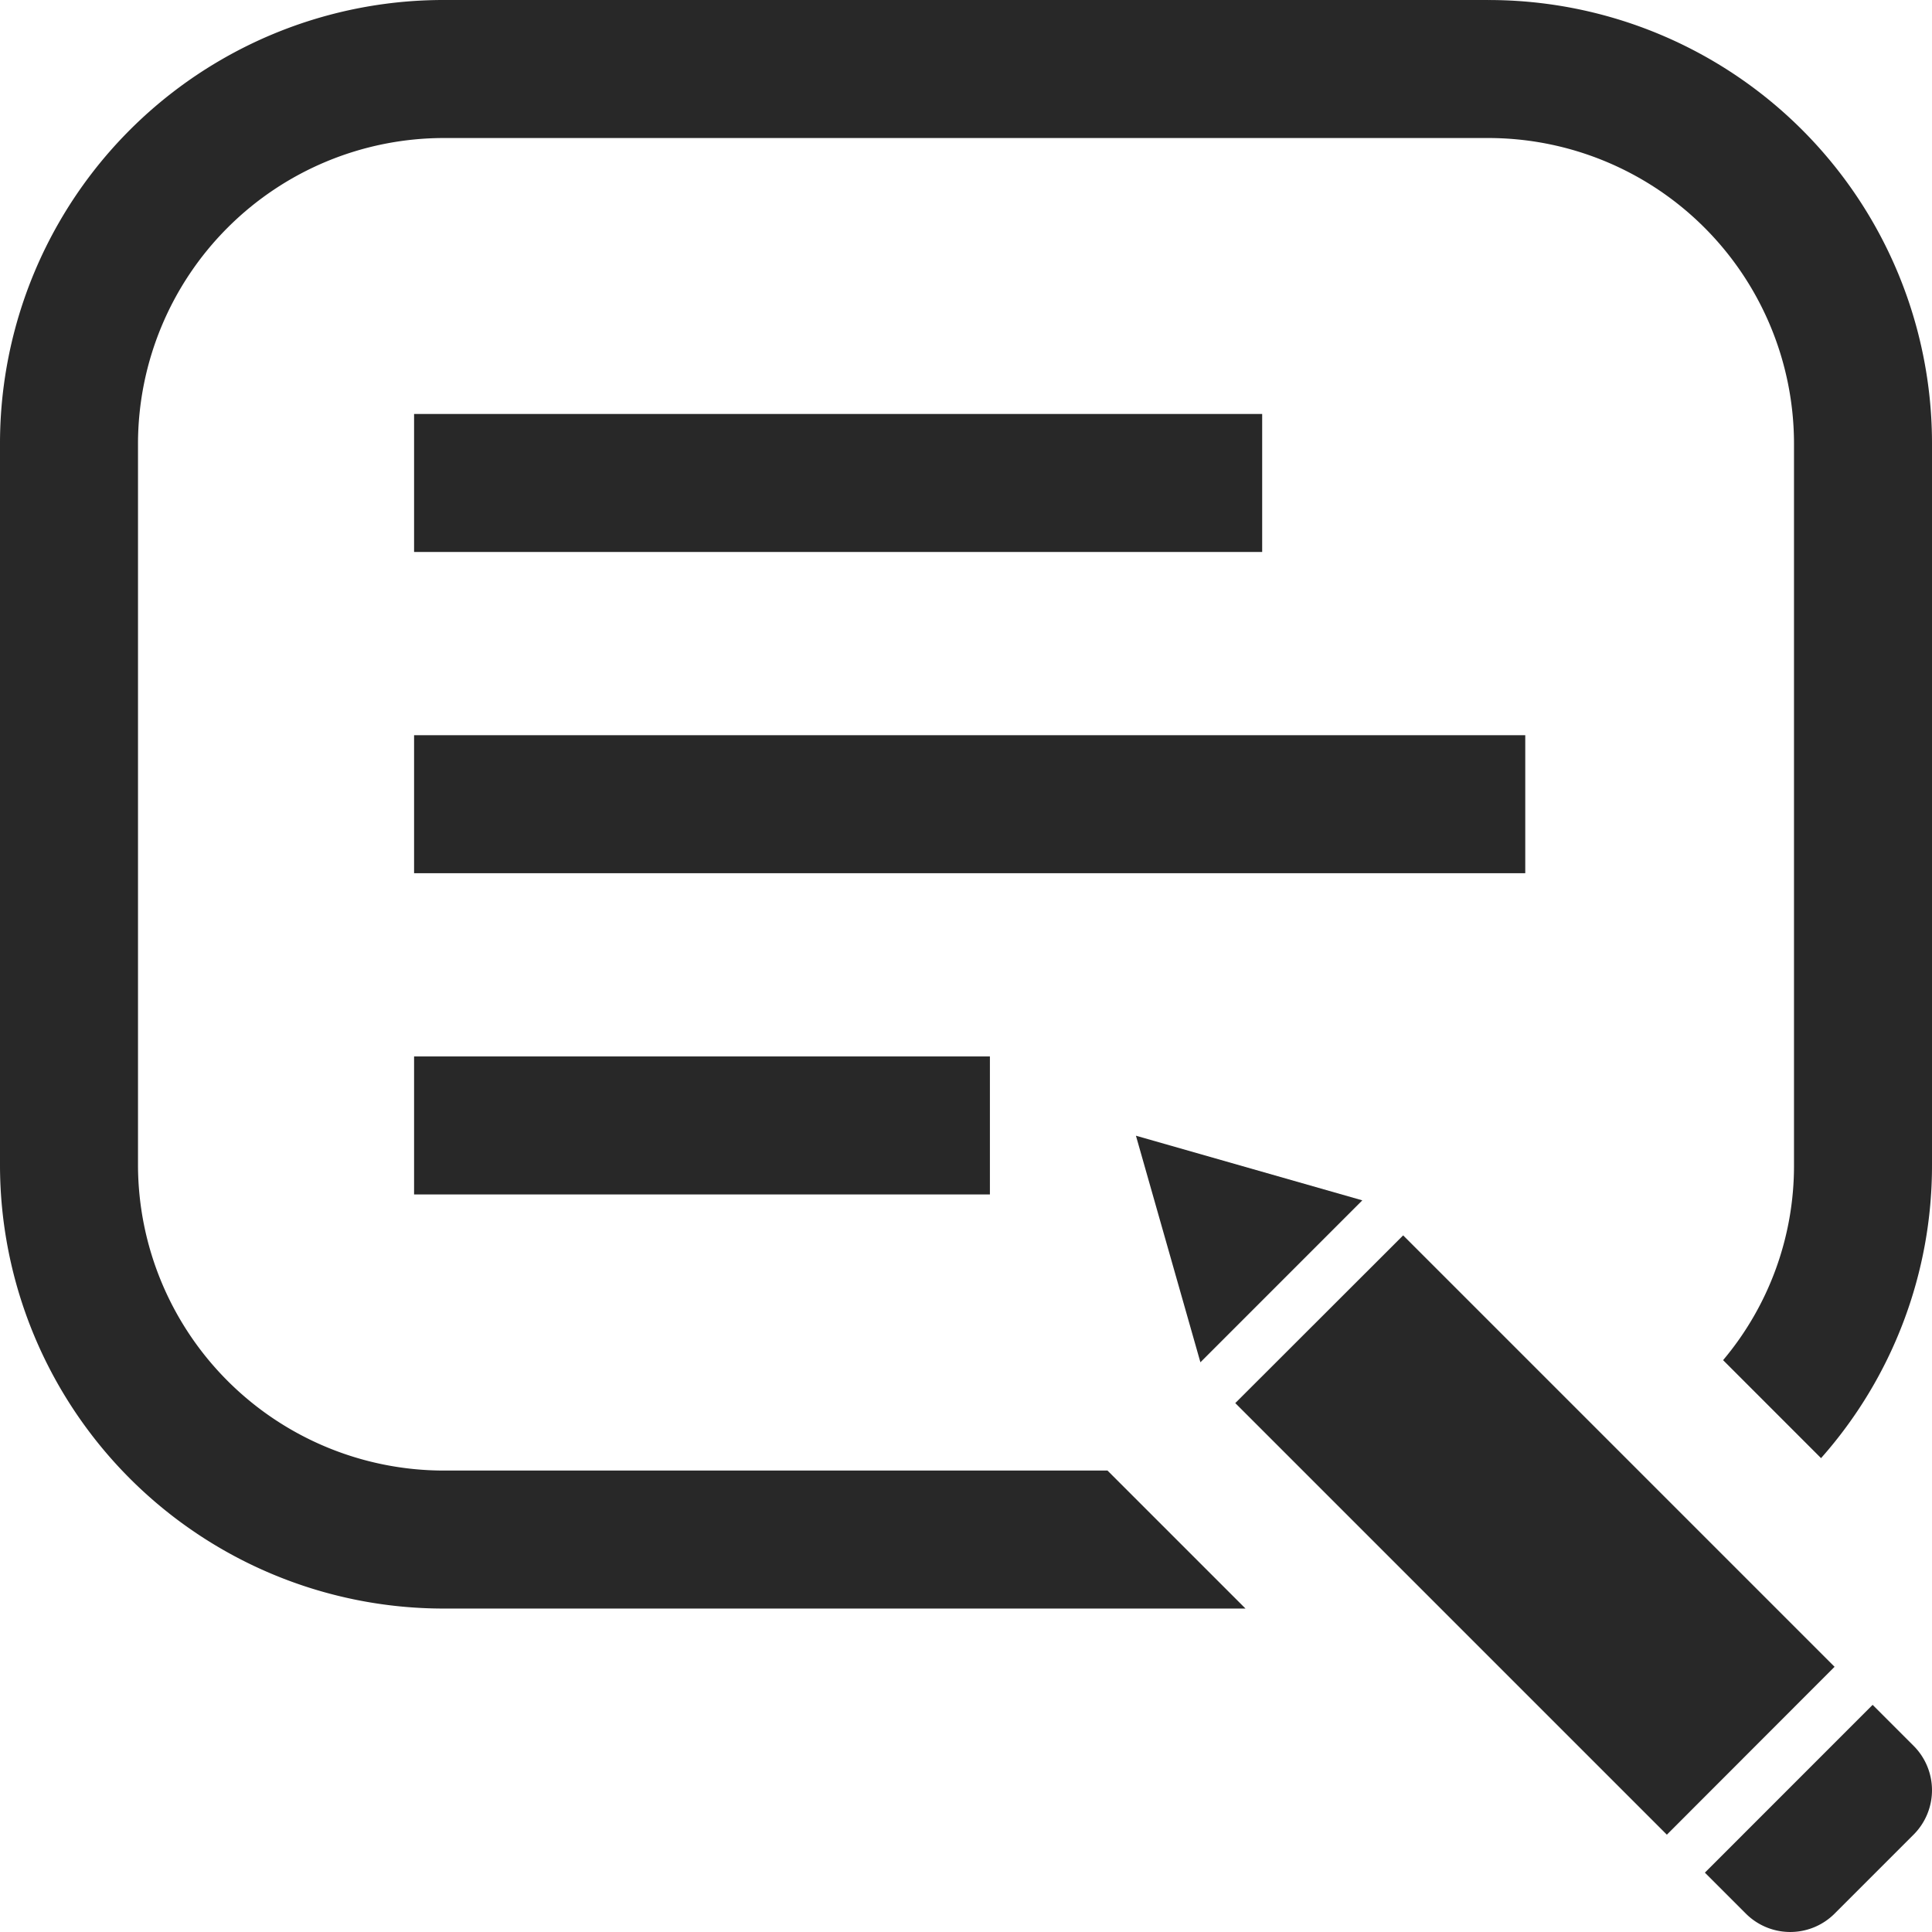 <svg xmlns="http://www.w3.org/2000/svg" viewBox="0 0 70 70">
  <g id="Group_4346" data-name="Group 4346" transform="translate(1490 3507.711)">
    <path id="Path_2131" data-name="Path 2131" d="M53.927,105.289H16.069A16.069,16.069,0,0,0,0,121.359V147.5a16.076,16.076,0,0,0,16.069,16.07H45.127l-5-5H16.069A11.088,11.088,0,0,1,5,147.5v-26.14a11.088,11.088,0,0,1,11.07-11.07H53.927A11.08,11.08,0,0,1,65,121.359V147.5a10.929,10.929,0,0,1-2.569,7.07l3.549,3.55A15.974,15.974,0,0,0,70,147.5v-26.14a16.063,16.063,0,0,0-16.069-16.07" transform="translate(-1490 -3613)" fill="#282828"/><rect id="Rectangle_2683" data-name="Rectangle 2683" width="30.728" height="5" transform="translate(-1474.997 -3492.712)" fill="#282828"/><rect id="Rectangle_2684" data-name="Rectangle 2684" width="40.26" height="5" transform="translate(-1474.997 -3481.073)" fill="#282828"/><rect id="Rectangle_2685" data-name="Rectangle 2685" width="20.863" height="5" transform="translate(-1474.997 -3469.434)" fill="#282828"/><path id="Path_2132" data-name="Path 2132" d="M63.257,174.624l-1.486-1.486,6.078-6.079,1.486,1.486a2.275,2.275,0,0,1,0,3.214l-2.865,2.865a2.274,2.274,0,0,1-3.213,0" transform="translate(-1490 -3613)" fill="#282828"/><path id="Path_2133" data-name="Path 2133" d="M49.359,148.78l-5.866,5.867-2.336-8.209Z" transform="translate(-1490 -3613)" fill="#282828"/><path id="Path_2134" data-name="Path 2134" d="M60.393,171.763,44.756,156.126l6.083-6.077L66.47,165.68Z" transform="translate(-1490 -3613)" fill="#282828"/></g>
</svg>
